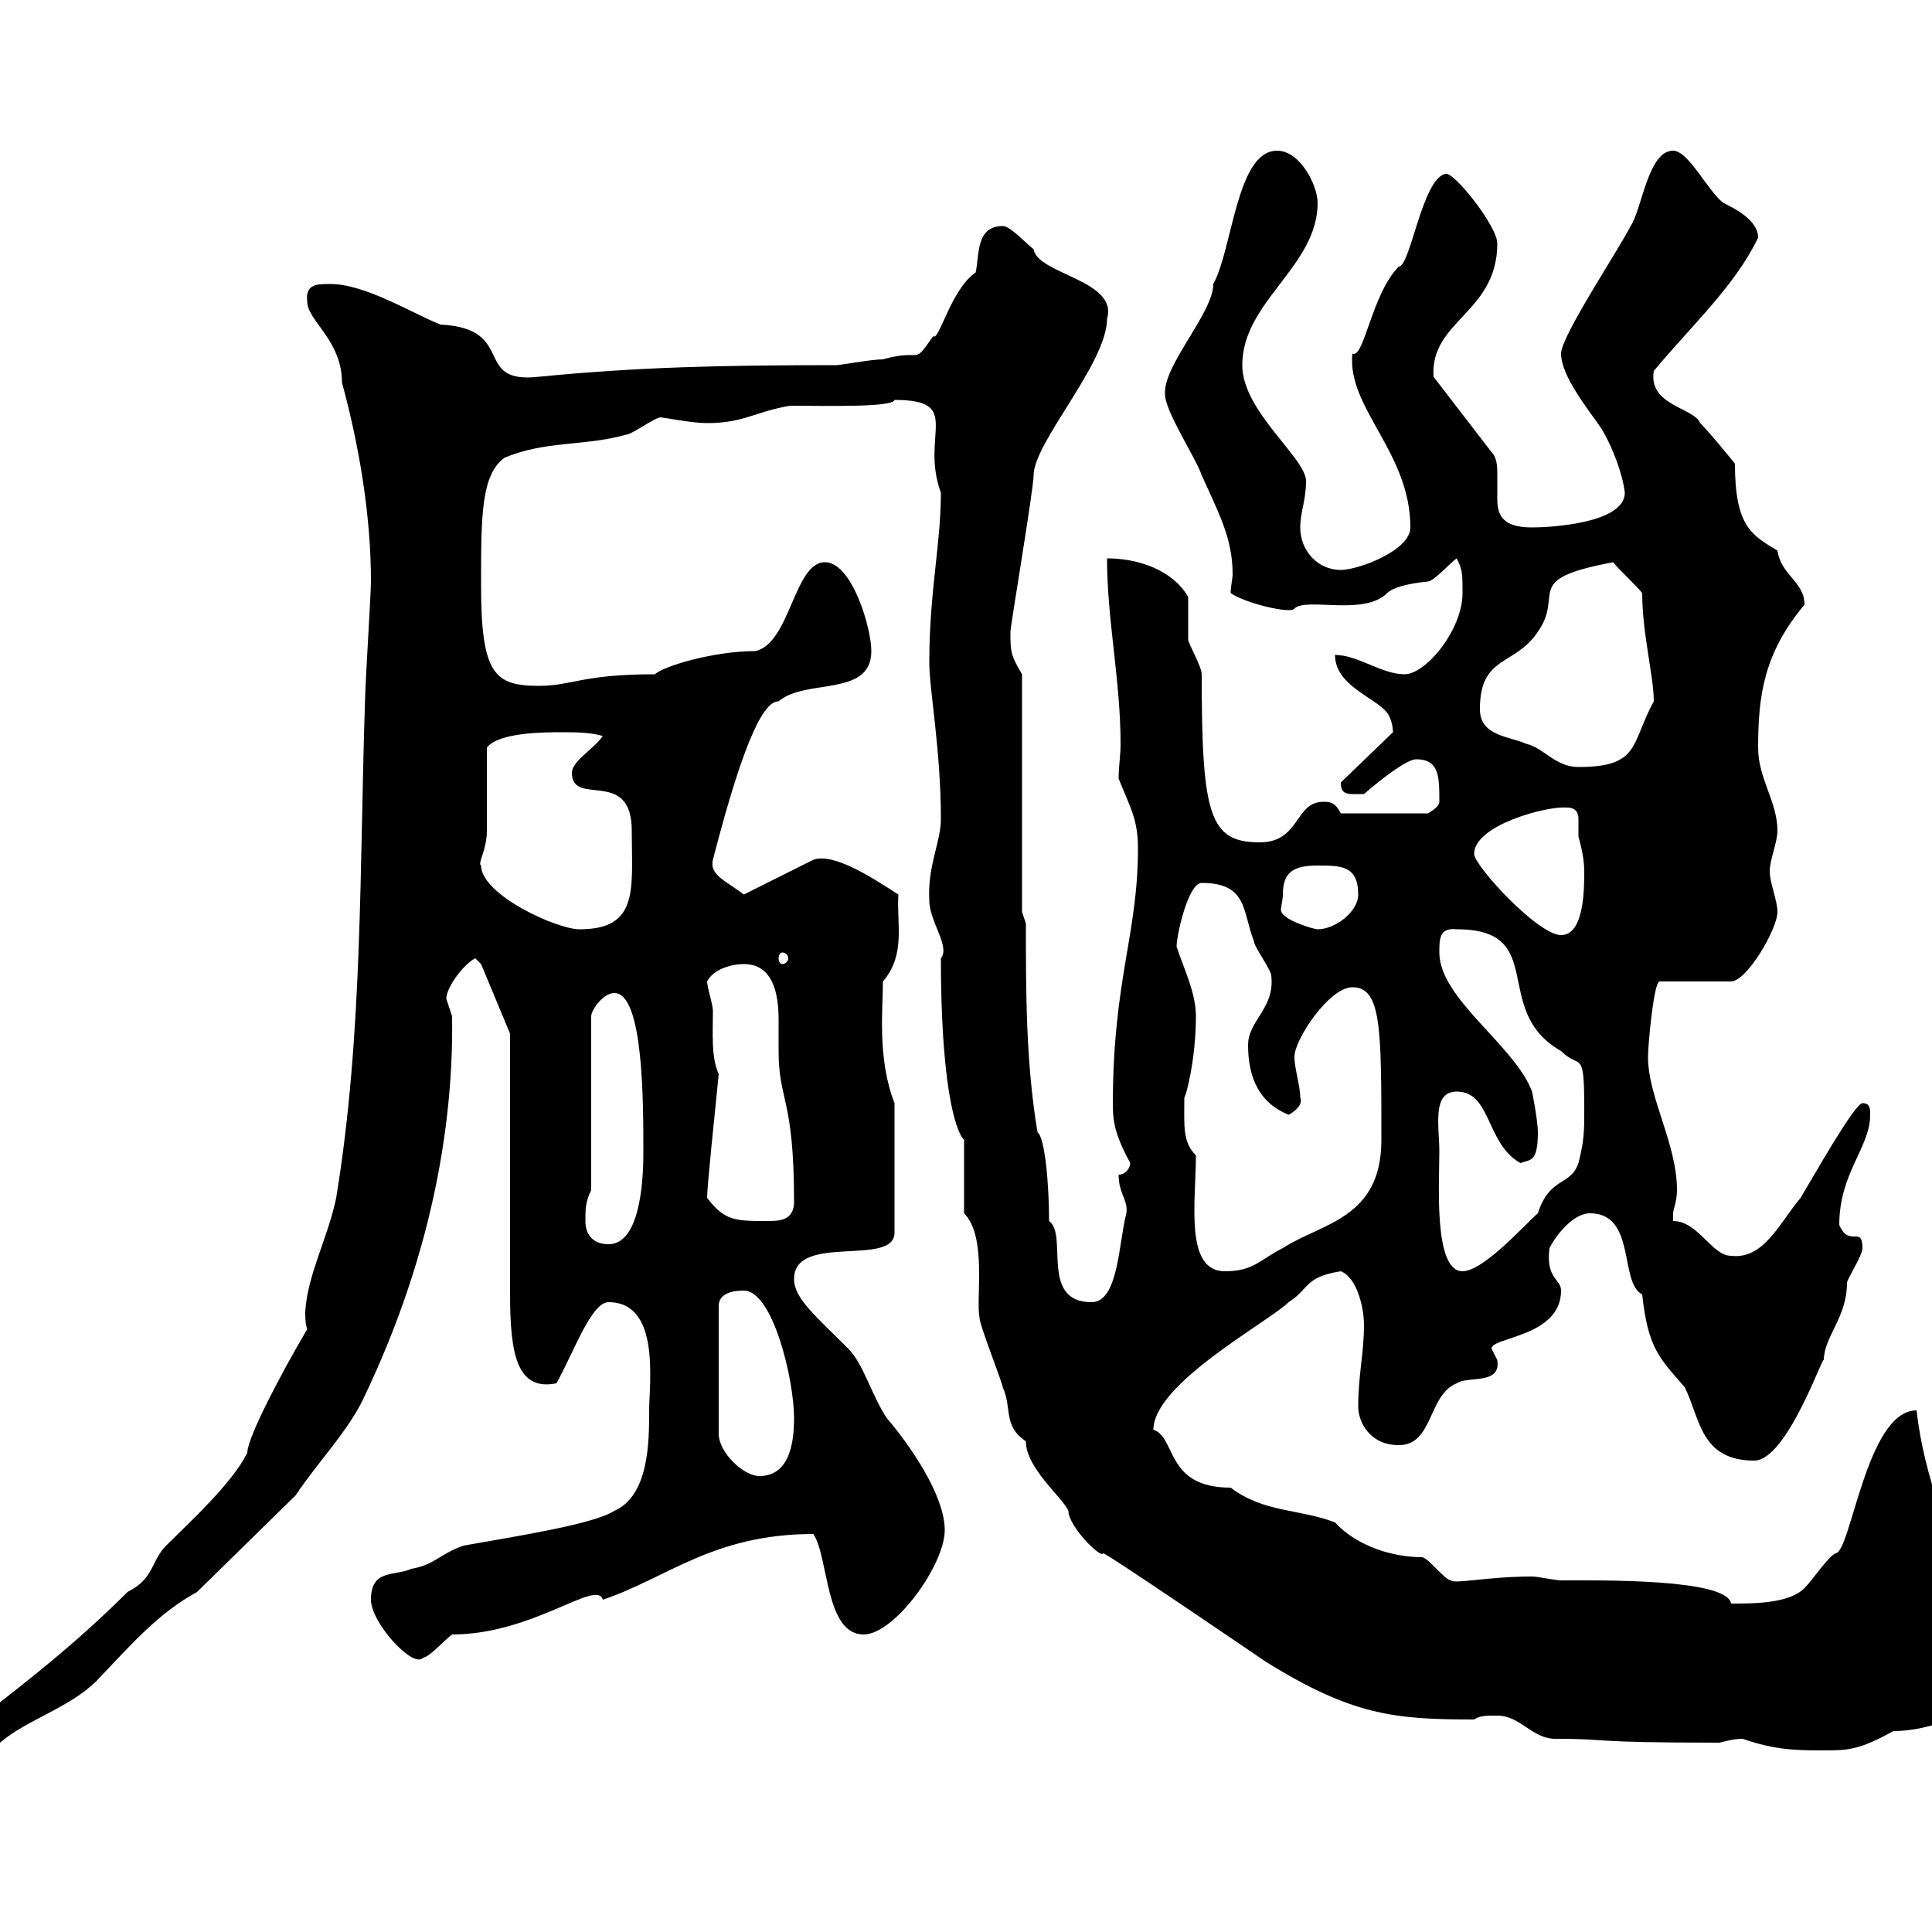 <svg xmlns="http://www.w3.org/2000/svg" xmlns:xlink="http://www.w3.org/1999/xlink" width="300" height="300"><path d="M-10.80 275.40C-11.70 276-9.90 276.60-9 277.20C-9 277.20-6.60 276-5.40 275.40C-4.80 275.40-1.20 270.60 0 270.60C4.20 267 10.80 265.20 15 261C20.70 255 24.60 250.50 30.60 247.20L45.90 232.20C49.50 226.80 54.30 222 56.70 216.60C65.40 198.30 70.50 178.20 70.20 157.80C70.20 157.80 69.30 155.10 69.30 155.10C69.30 153.30 72 149.70 73.80 148.80L74.70 149.70L79.20 160.50C79.20 166.80 79.20 195 79.20 201C79.20 210.60 80.40 216 86.40 214.80C89.10 210 91.80 202.20 94.50 202.20C102.60 202.20 100.80 214.80 100.80 219C100.80 223.80 100.80 232.20 95.40 234.60C92.10 236.70 80.40 238.50 72 240C68.40 241.20 67.50 243 63.90 243.60C61.20 244.80 57.60 243.60 57.60 248.40C57.60 252 64.20 259.20 65.70 257.40C66.60 257.40 69.30 254.40 70.20 253.80C82.80 253.80 92.70 245.10 93.60 248.40C103.50 245.10 110.70 238.20 126.30 238.20C128.70 241.80 128.10 253.80 134.10 253.80C138.90 253.80 146.70 243 146.70 237.60C146.70 232.20 141.30 224.40 137.70 220.20C135.30 216.60 134.10 211.80 131.70 209.40C126.60 204.30 123.30 201.60 123.30 198.60C123.30 191.40 138.90 196.80 138.90 191.40L138.90 171.30C136.20 164.40 137.10 156.60 137.10 152.40C140.70 148.20 139.20 143.40 139.50 138.90C136.20 136.80 129.60 132.30 126.30 133.50L115.50 138.90C112.80 136.80 110.10 135.90 110.70 133.50C115.80 113.70 118.80 108.90 120.90 108.90C125.10 105.30 135.30 108.30 135.30 101.10C135.30 97.50 132.30 87.30 128.10 87.30C123.30 87.30 122.70 99.90 117.30 101.10C110.70 101.10 102.90 103.50 101.70 104.70C90.30 104.70 88.80 106.50 83.70 106.50C76.80 106.50 74.70 104.70 74.70 90.90C74.70 80.10 74.70 73.80 78.30 71.10C84.60 68.40 90.90 69.30 97.20 67.50C98.10 67.50 101.70 64.80 102.60 64.80C102.90 64.80 107.40 65.70 109.80 65.70C115.50 65.70 117.30 63.90 122.70 63C128.10 63 138.60 63.30 138.90 62.10C149.70 62.10 142.80 67.50 146.10 76.50C146.10 84.60 144.30 91.80 144.30 102.90C144.30 107.10 146.10 116.40 146.10 127.20C146.10 130.80 144 134.40 144.30 139.80C144.30 143.10 147.60 147 146.10 148.80C146.10 167.70 148.20 175.50 149.70 177L149.70 188.40C153.30 192 151.50 201.60 152.10 204.60C152.10 205.80 155.70 214.80 155.70 215.40C157.20 218.70 155.70 221.40 159.30 223.80C159.30 228 165 232.50 165.90 234.60C165.90 237 171 242.10 171.30 241.20C171 240.60 196.50 258 196.50 258C210 266.40 216.60 267 228.90 267C229.80 266.40 230.70 266.40 232.50 266.40C236.10 266.40 237.90 270 241.50 270C250.50 270 245.70 270.60 267 270.60C268.20 270.30 269.40 270 270.60 270C275.70 271.80 279.30 271.80 283.20 271.80C286.80 271.80 288.60 271.80 294 268.80C300.90 268.80 310.80 264.60 310.80 258C310.80 254.40 307.20 252 306.60 248.40C302.70 238.50 298.80 229.50 297.60 219C289.80 219 287.40 241.20 285 241.20C283.80 241.80 281.40 245.40 280.20 246.60C277.80 249 272.40 249 268.80 249C268.20 245.10 248.40 245.40 242.40 245.40C241.50 245.40 238.80 244.80 237.90 244.80C231 244.80 225.90 246 225.30 245.40C224.40 245.40 221.70 241.80 220.80 241.80C216.60 241.80 210.90 240.30 207.30 236.40C201.90 234.30 196.20 234.90 191.10 231C180.90 231 182.70 223.20 179.10 222C179.10 214.80 197.10 205.20 200.10 202.20C203.40 200.10 202.50 198.30 208.20 197.40C210.60 198.30 211.80 202.80 211.80 205.80C211.80 210 210.90 213.60 210.90 218.40C210.90 220.80 212.70 224.40 217.20 224.40C222.60 224.40 221.70 216.60 226.20 214.80C228 213.60 233.10 215.10 232.50 211.20C232.50 211.20 231.60 209.40 231.60 209.40C231.60 207.60 242.40 207.60 242.40 200.40C242.40 198.60 240 198.60 240.60 193.80C241.50 192 244.20 188.40 246.90 188.40C254.10 188.40 251.40 199.20 255 201C255.90 209.40 257.70 210.90 261.60 215.40C264 220.20 264 226.80 272.40 226.80C277.50 226.80 283.20 210 283.20 211.20C283.20 207.60 286.80 204.60 286.80 199.20C286.80 198.60 289.20 195 289.20 193.80C289.20 190.20 287.10 193.80 285.60 190.20C285.60 182.10 290.40 178.20 290.40 173.10C290.40 172.20 290.40 171.30 289.20 171.30C288 171.30 281.40 183 279.60 186C276.30 189.90 273.90 195.60 268.80 195C265.80 195 263.70 189.60 259.80 189.60C259.80 189.60 259.80 189.60 259.80 188.40C259.80 187.80 260.40 186.60 260.40 184.80C260.40 177.60 255.90 170.40 255.90 164.10C255.90 162.30 256.80 152.40 257.70 152.40L268.80 152.40C271.20 152.40 276 144.30 276 141.60C276 139.80 274.80 137.10 274.80 135.30C274.80 133.50 276 130.80 276 129C276 124.50 273 120.90 273 116.10C273 108 273.90 101.40 280.20 93.90C280.20 90.30 276.60 89.40 276 85.50C272.10 83.10 269.40 81.90 269.40 72C269.40 72 265.80 67.50 264 65.70C263.10 63.30 255.90 63 256.80 57.60C262.80 50.40 269.40 44.40 273 36.90C273 34.20 269.40 32.40 267.60 31.50C265.20 29.70 262.20 23.40 259.80 23.40C255.90 23.40 255 32.40 253.20 35.10C251.40 38.70 242.40 52.20 242.40 54.90C242.40 58.50 246.90 63.90 248.70 66.60C250.50 69.60 252 73.80 252.30 76.50C252.30 81.30 240.60 81.90 237.90 81.90C233.10 81.90 232.50 79.80 232.50 77.40C232.50 76.20 232.50 75 232.50 73.80C232.50 72.60 232.50 71.10 231.60 70.20L222.60 58.50C222 49.80 232.50 48.60 232.50 37.80C232.50 35.10 225.60 26.40 224.40 27C220.80 27.90 219 41.40 217.20 41.40C213 45.60 211.80 55.80 210 54.90C209.10 63.30 219 70.20 219 81.90C219 85.50 210.90 88.50 208.20 88.50C204.60 88.50 201.90 85.50 201.90 81.90C201.90 79.50 202.80 77.70 202.80 74.70C202.80 71.10 192.90 63.90 192.90 56.70C192.90 46.80 204.60 41.40 204.60 31.50C204.60 28.80 201.90 23.40 198.30 23.40C192 23.40 191.40 38.70 188.40 44.10C188.40 48.60 180.60 56.70 180.90 61.20C180.90 63.90 185.70 71.10 186.60 73.80C189 79.20 191.40 83.40 191.40 89.10C191.40 90 191.10 90.90 191.10 92.10C193.20 93.60 200.40 95.40 201 94.50C202.80 92.70 211.80 95.70 215.40 92.10C216.30 91.20 218.70 90.60 221.70 90.30C222.60 90.30 225.30 87.30 226.20 86.70C227.10 88.50 227.10 89.10 227.10 92.10C227.10 97.80 221.40 104.70 218.10 104.70C214.50 104.70 210.90 101.70 207.30 101.70C207.30 106.50 213.60 108.30 215.40 110.70C216.30 111.90 216.30 113.70 216.30 113.70L208.20 121.50C208.20 123.60 209.40 123.30 211.80 123.30C214.20 121.20 218.40 117.90 219.90 117.90C223.50 117.90 223.50 120.60 223.50 124.50C223.50 125.40 221.70 126.30 221.70 126.30L208.20 126.30C207.30 124.50 206.40 124.50 205.50 124.50C201 124.50 201.90 130.80 195.60 130.80C187.80 130.80 186.60 126.60 186.60 104.70C186.60 103.50 184.50 99.90 184.50 99.30C184.50 98.10 184.50 93.90 184.50 92.70C182.10 88.50 176.70 86.70 171.90 86.70C171.90 96.30 174 105.60 174 115.50C174 117.30 173.70 119.10 173.70 120.90C175.50 125.40 176.70 127.20 176.70 131.70C176.70 145.20 172.80 152.10 172.80 171.60C172.80 174.60 173.40 176.70 175.50 180.60C175.50 181.20 174.90 182.40 173.70 182.40C173.70 185.40 175.20 186.30 174.90 188.40C173.70 192.90 173.70 202.20 169.50 202.20C161.40 202.20 165.90 191.70 162.90 189.60C162.90 184.20 162.30 176.70 161.10 175.80C159.30 165 159.30 154.20 159.30 143.40L158.70 141.60L158.70 104.70C156.90 101.70 156.90 101.10 156.90 98.10C156.90 97.20 160.50 75.90 160.50 73.80C160.50 68.70 171.90 56.40 171.90 49.50C173.70 43.50 161.10 42.60 160.50 38.70C159.30 37.80 156.90 35.10 155.70 35.10C151.50 35.10 152.10 39.60 151.50 42.30C147.60 45 145.80 53.10 144.90 52.20C141.60 57 143.40 54 137.10 55.80C135.30 55.80 130.50 56.70 129.90 56.70C111.90 56.70 99 57 83.70 58.50C73.20 59.70 80.40 51 68.40 50.40C63.90 48.60 56.70 44.10 51.30 44.10C49.20 44.10 47.40 44.10 47.70 46.80C47.70 49.80 53.10 52.80 53.10 59.40C55.80 69.30 57.60 80.10 57.60 90.30C57.60 92.10 56.70 106.50 56.70 108.30C55.80 134.40 56.40 160.50 52.20 186C51 192 47.70 198 47.40 203.70C47.40 204.60 47.40 205.50 47.70 206.40C43.80 213 38.40 223.20 38.40 225.60C36 230.40 29.40 236.40 25.80 240C23.40 242.40 24 245.10 19.80 247.20C3.60 263.40-10.80 270.60-10.80 275.40ZM115.50 200.40C120 200.40 123.30 214.20 123.30 220.20C123.30 223.80 122.70 229.20 117.90 229.20C115.50 229.20 111.60 225.60 111.60 222.60L111.60 202.80C111.60 201 113.40 200.40 115.50 200.40ZM185.70 179.40C183.60 177.30 183.90 174.90 183.90 170.40C184.20 170.10 185.70 164.40 185.70 157.80C185.70 154.20 183.90 150.60 182.70 147C182.70 145.20 184.50 137.10 186.60 137.10C193.80 137.10 192.90 141.60 194.70 146.10C194.70 147 197.40 150.60 197.40 151.50C198 156.60 193.80 158.40 193.80 162.30C193.80 167.40 195.60 171.30 200.10 173.10C200.10 173.10 202.50 171.90 201.90 170.40C201.90 168.60 201 165.90 201 164.10C201 161.40 206.40 153.30 210 153.30C214.50 153.30 214.50 159.60 214.50 177C214.50 189.30 205.20 189.90 199.20 193.80C195.60 195.60 194.70 197.40 190.20 197.40C183.90 197.40 185.70 186.60 185.70 179.40ZM223.50 178.80C223.50 174.90 222.30 169.50 226.20 169.50C231.60 169.50 230.70 177.60 236.10 180.60C237.60 180 238.80 180.60 238.80 175.80C238.80 174 237.90 169.50 237.90 169.50C235.20 162.30 223.50 155.10 223.50 147.90C223.50 145.80 223.50 144 226.20 144.30C240.60 144.30 231.30 156.90 242.40 163.20C245.40 166.20 246 162.60 246 172.20C246 175.80 246 177 245.10 180.60C243.90 184.20 240.60 182.70 238.80 188.40C237 189.90 230.40 197.40 227.10 197.40C222.60 197.40 223.50 183.90 223.50 178.80ZM90.90 189.60C90.90 187.80 90.90 186.60 91.80 184.80L91.80 157.80C91.80 156.90 93.60 154.20 95.40 154.20C99.90 154.20 99.90 171 99.90 178.80C99.90 181.20 99.90 193.20 94.50 193.20C91.80 193.20 90.90 191.40 90.90 189.60ZM109.80 186C109.80 184.20 111 172.80 111.60 166.80C110.40 164.10 110.70 160.50 110.70 156.90C110.70 156 109.80 153.30 109.80 152.40C110.70 150.60 113.40 149.70 115.50 149.70C120 149.70 120.90 154.20 120.90 158.40C120.90 160.50 120.90 162.30 120.90 163.20C120.90 171 123.30 170.40 123.30 186.60C123.30 189.60 120.90 189.60 119.10 189.60C114.30 189.60 112.50 189.60 109.80 186ZM121.50 147.90C121.80 147.90 122.40 148.20 122.40 148.80C122.40 149.40 121.80 149.70 121.50 149.70C121.20 149.70 120.90 149.40 120.90 148.80C120.90 148.20 121.20 147.90 121.50 147.90ZM228.90 132.60C228.90 128.10 240.30 125.10 243.30 125.40C244.80 125.40 245.10 126.30 245.10 127.20C245.10 128.40 245.10 129 245.10 129.90C245.70 132 246 133.80 246 135.30C246 138 246 145.20 242.40 145.20C238.80 145.20 228.90 134.40 228.90 132.60ZM74.70 134.40C74.10 134.10 75.60 132 75.60 129C75.60 127.20 75.60 117.90 75.60 116.10C77.40 113.70 84.60 113.70 87.30 113.70C89.10 113.70 91.80 113.70 93.60 114.30C92.10 116.40 88.80 118.20 88.80 120C88.80 125.40 98.10 119.10 98.10 129C98.10 138 99.30 144.30 90 144.30C86.40 144.30 74.70 138.90 74.70 134.40ZM199.20 138.90C199.20 135.30 201 134.40 204.60 134.40C208.20 134.40 210.90 134.40 210.90 138.90C210.90 141.60 207.30 144.30 204.60 144.30C204 144.30 198.90 142.80 198.90 141.30C198.90 140.70 199.20 139.80 199.20 138.90ZM229.80 110.10C229.80 101.70 235.20 103.50 238.80 98.10C243 92.10 236.10 90 250.50 87.30C251.40 88.50 254.10 90.90 255 92.10C255 98.40 256.80 105 256.80 108.90C253.20 115.50 254.70 119.10 245.10 119.10C241.50 119.10 239.70 116.10 237 115.50C234.30 114.30 229.80 114.30 229.80 110.10Z"/></svg>